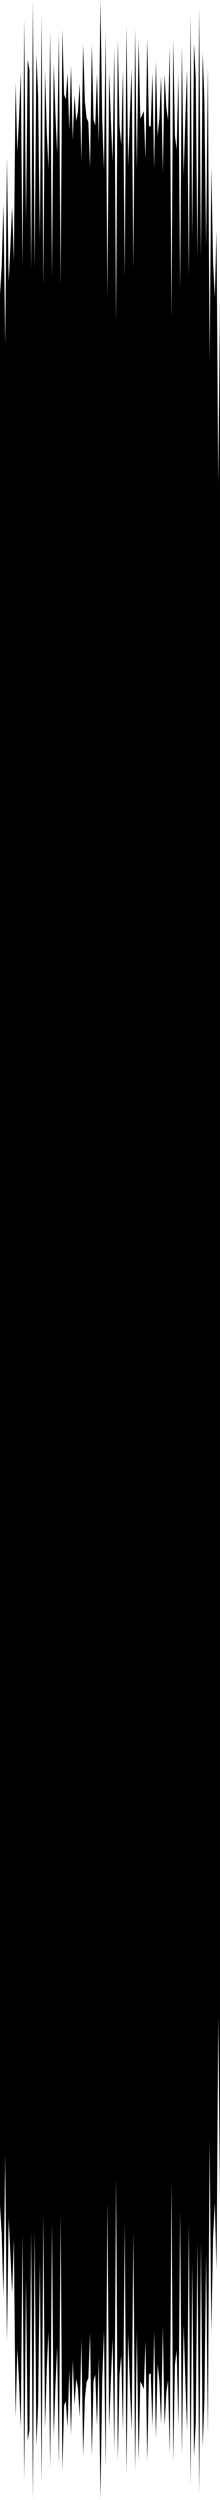 <?xml version="1.0" encoding="utf-8"?>
<svg xmlns="http://www.w3.org/2000/svg" preserveAspectRatio="none" viewBox="0 -26.031 6.35 72.061">
  <path d="m0-17.524.05-.863.05-1.767.05 4.084.05-5.424.05 3.582.05-1.025.05-1.135.05 1.585.05-5.173.05 2.009.05-.992.05-1.316.05 5.622.05-7.154.05 5.843.05-4.666.05.305.05 5.747.05-7.769.05 7.77.05-6.222.05 1.212.05 4.154.05-6.464.05 7.774.05-6.173.05 1.732.05 1.079.05-3.954.05 7.109.05-6.187.05 1.464.05 1.136.05-3.463.05 7.273.05-7.405.05 1.888.05.138.05-.762.05 1.661.05-1.88.05 2.16.05-1.304.05.759.05-.276.05-.827.05 2.254.05-3.381.05 1.667.05.469.05.112.05 1.315.05-3.557.05 2.166.05.182.05-1.486.05 1.991.05-4.12.05 3.401.05 1.489.05-3.959.05 7.673.05-6.55.05 1.395.05 1.205.05-3.259.05 7.921.05-8.196.05 2.489.05.559.05-2.181.05 6.015.05-7.286.05 4.089.05-1.521.05-1.303.05 5.781.05-6.953.05 4.09.05-3.764.05 2.273.05-.086.05-.132.05 1.402.05-3.497.05 2.525.05.03.05-1.542.05 2.781.05-3.126.05 2.153.05-.505.05-1.22.05 2.793.05-2.852.05.951.05.373.05-2.126.05 7.867.05-8.082.05 2.791.05.412.05-2.184.05 6.205.05-7.059.05 3.771.05-1.633.05-1.422.05 5.986.05-7.574.05 6.421.05-5.588.05 1.001.05 5.18.05-7.239.05 7.257.05-5.926.05 1.371.05 4.219.05-5.224.05 8.523.05-5.606.05 2.75.05 1.039.05-1.962.05 7.333.05-5.418v54.976L6.3 32.07l-.05 7.333-.05-1.962-.05 1.039-.05 2.75-.05-5.606L6 44.147l-.05-5.224-.05 4.219-.05 1.371-.05-5.926-.05 7.257-.05-7.239-.05 5.18-.05 1.001-.05-5.588-.05 6.421-.05-7.574-.05 5.986-.05-1.422-.05-1.633-.05 3.771-.05-7.059-.05 6.205-.05-2.184-.05.412L5 44.912l-.05-8.082-.05 7.867-.05-2.126-.05.373-.05.951-.05-2.852-.05 2.793-.05-1.22-.05-.505-.05 2.153-.05-3.126-.05 2.781-.05-1.542-.05.03-.05 2.525-.05-3.497-.05 1.402-.05-.132-.05-.086L4 44.892l-.05-3.764-.05 4.09-.05-6.953-.05 5.781-.05-1.303-.05-1.521-.05 4.089-.05-7.286-.05 6.015-.05-2.181-.05.559-.05 2.489-.05-8.196-.05 7.921-.05-3.259-.05 1.205-.05 1.395-.05-6.55-.05 7.673L3 41.137l-.05 1.489-.05 3.401-.05-4.12-.05 1.991-.05-1.486-.05.182-.05 2.166-.05-3.557-.05 1.315-.05.112-.05.469-.05 1.667-.05-3.381-.05 2.254-.05-.827-.05-.276-.05.759-.05-1.304-.05 2.16-.05-1.88-.05 1.661-.05-.762-.05.138-.05 1.888-.05-7.405-.05 7.273-.05-3.463-.05 1.136-.05 1.464-.05-6.187-.05 7.109-.05-3.954-.05 1.079-.05 1.732-.05-6.173-.05 7.774-.05-6.464-.05 4.154-.05 1.212L1 38.261l-.05 7.77-.05-7.769-.05 5.747-.05.305-.05-4.666-.05 5.843-.05-7.154-.05 5.622-.05-1.316-.05-.992-.05 2.009-.05-5.173-.05 1.585-.05-1.135-.05-1.025-.05 3.582-.05-5.424-.05 4.084-.05-1.767-.05-.863z"/>
</svg>